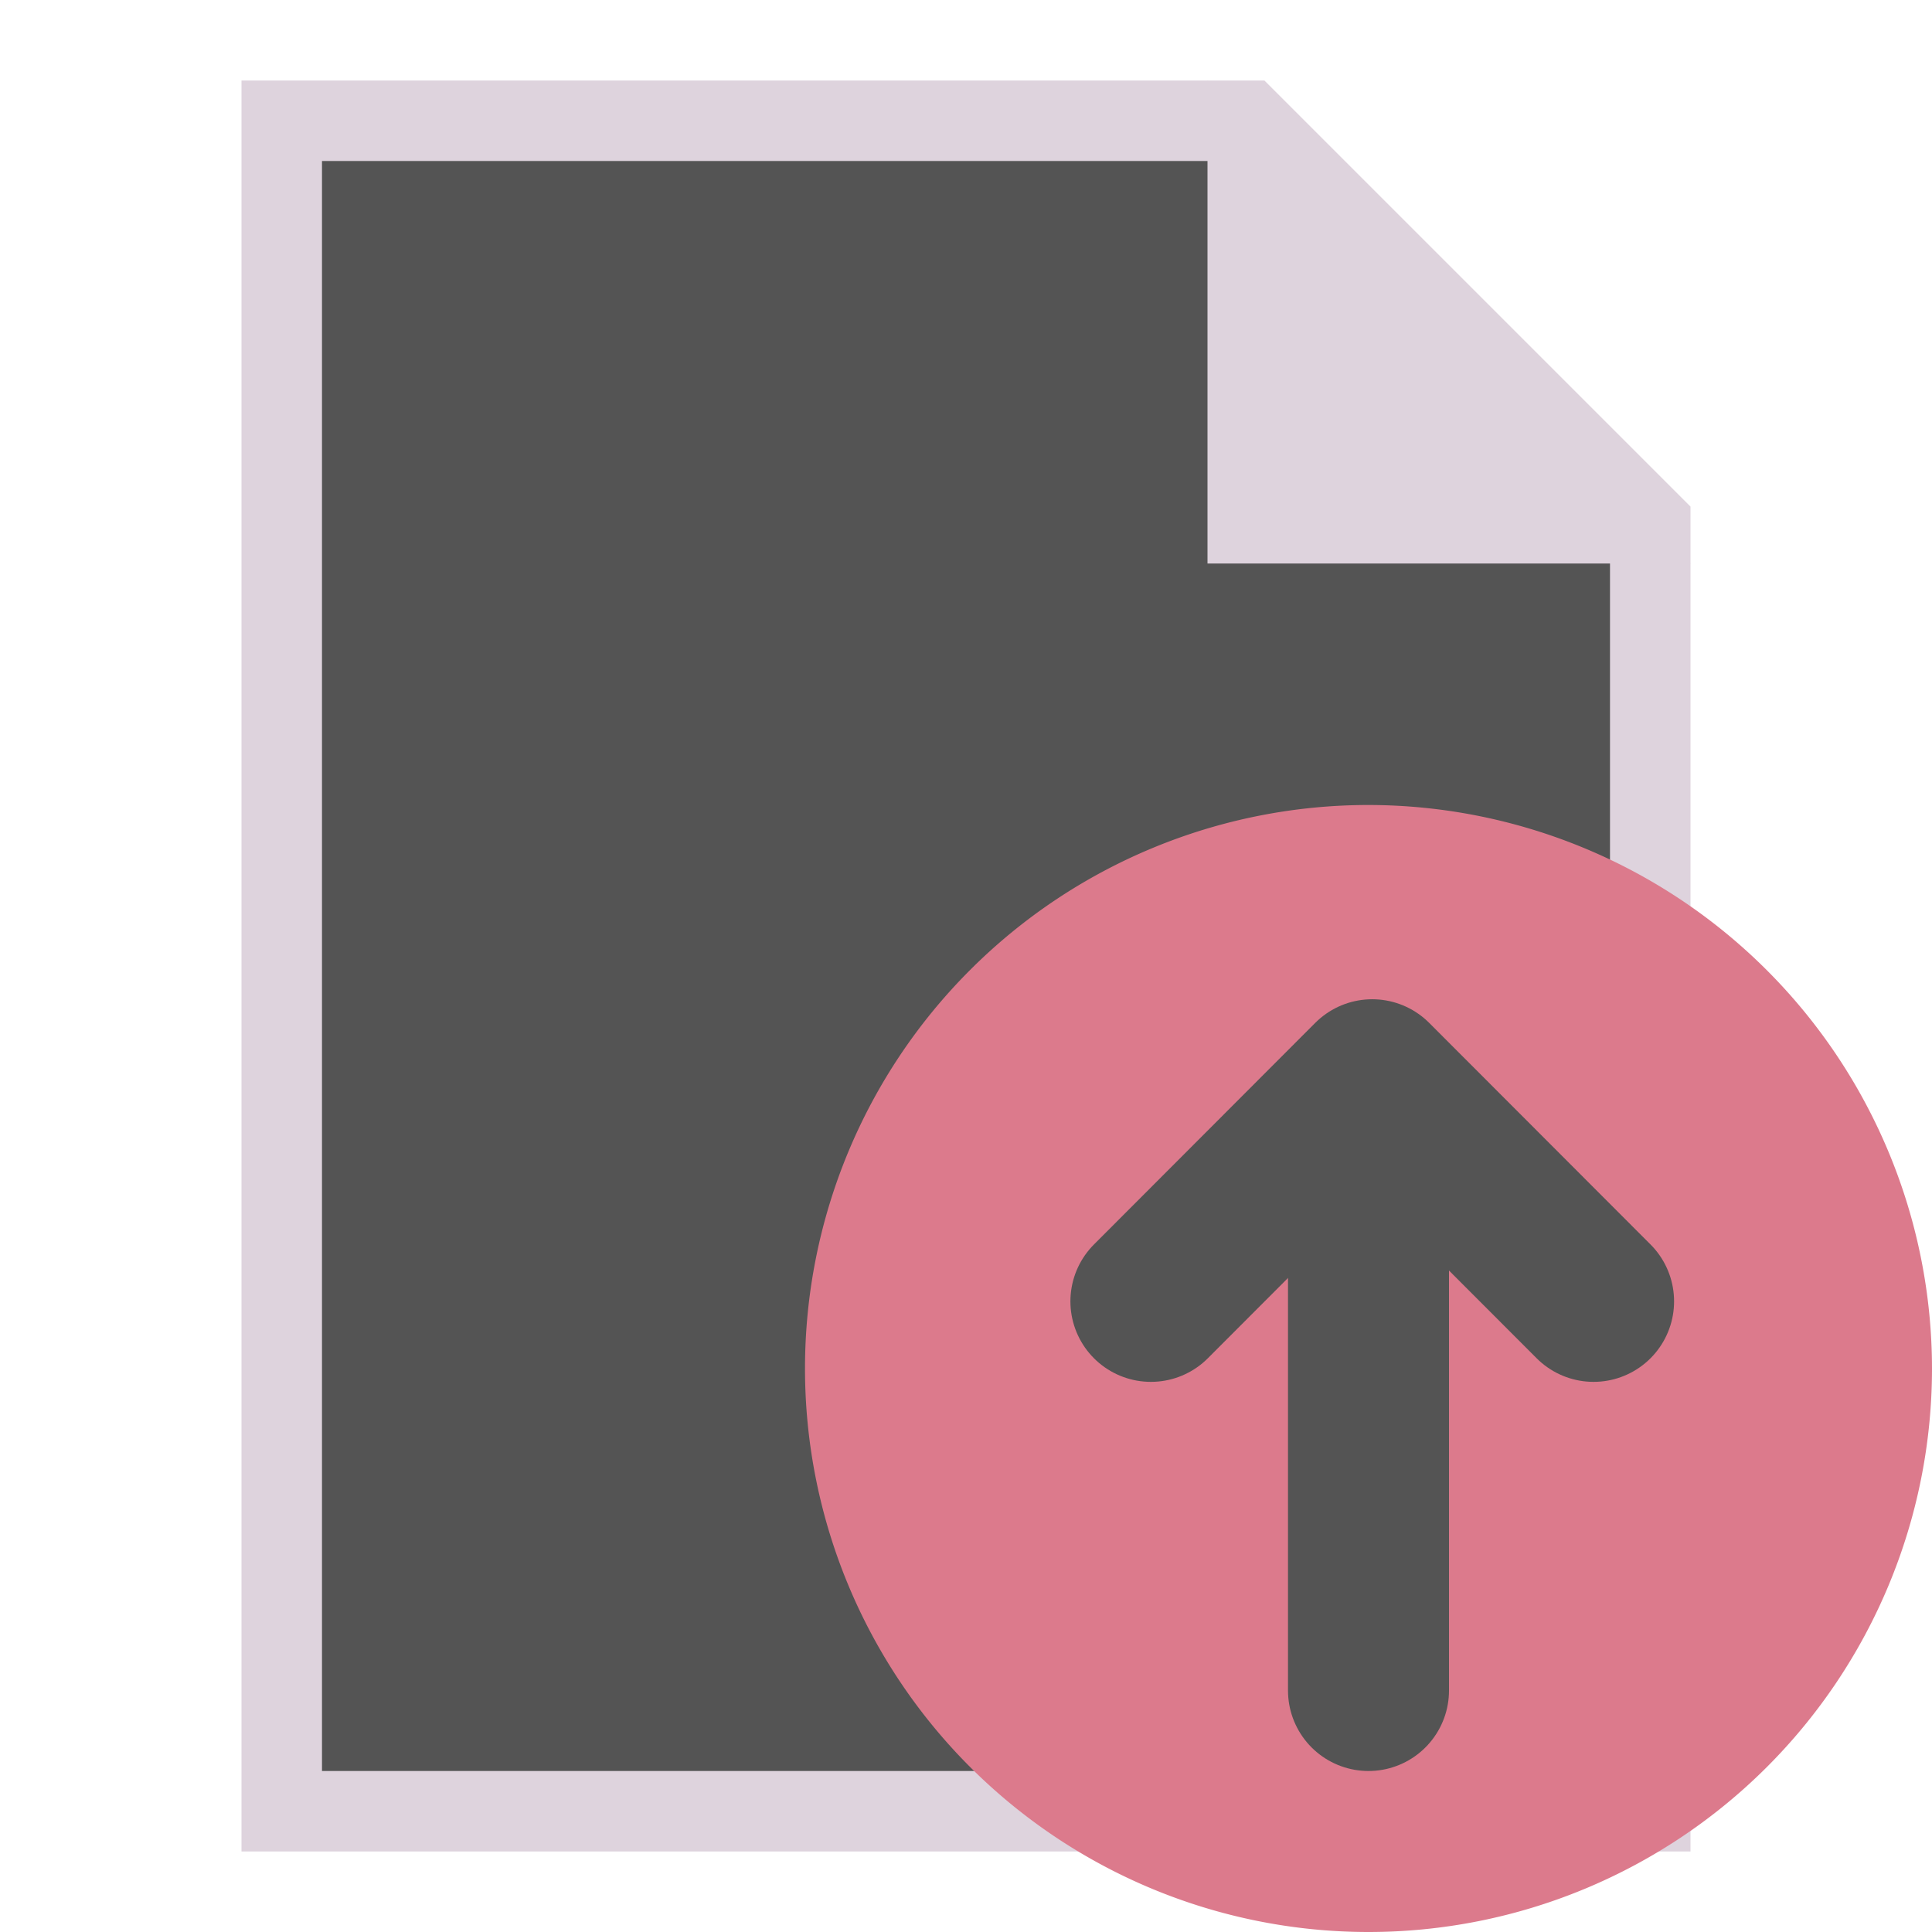 <?xml version="1.0" encoding="UTF-8" standalone="no"?>
<svg
   xmlns:dc="http://purl.org/dc/elements/1.1/"
   xmlns:cc="http://creativecommons.org/ns#"
   xmlns:rdf="http://www.w3.org/1999/02/22-rdf-syntax-ns#"
   xmlns:svg="http://www.w3.org/2000/svg"
   xmlns="http://www.w3.org/2000/svg"
   xmlns:sodipodi="http://sodipodi.sourceforge.net/DTD/sodipodi-0.dtd"
   xmlns:inkscape="http://www.inkscape.org/namespaces/inkscape"
   id="Слой_1"
   data-name="Слой 1"
   viewBox="0 0 24 24"
   version="1.1"
   sodipodi:docname="export.svg"
   inkscape:version="1.0.1 (c497b03c, 2020-09-10)">
  <path
     id="polygon25929"
     sodipodi:nodetypes="ccccccc"
     class="st0"
     d="m 15.5,1.5 h -12 v 21 h 17 v -16 z"
     style="fill:#545454;stroke:#DED3DD;stroke-miterlimit:10" />
  <path
     id="polygon25931"
     sodipodi:nodetypes="cccc"
     class="st1"
     d="M 21,7 15,1 v 6 z"
     style="fill:#DED3DD" />
  <sodipodi:namedview
     pagecolor="#111111"
     bordercolor="#666666"
     borderopacity="1"
     objecttolerance="10"
     gridtolerance="10"
     guidetolerance="10"
     inkscape:pageopacity="0"
     inkscape:pageshadow="2"
     inkscape:window-width="1280"
     inkscape:window-height="715"
     id="namedview30"
     showgrid="true"
     inkscape:zoom="18.979481"
     inkscape:cx="14.15348"
     inkscape:cy="13.105377"
     inkscape:window-x="0"
     inkscape:window-y="23"
     inkscape:window-maximized="0"
     inkscape:document-rotation="0"
     inkscape:current-layer="Слой_1">
    <inkscape:grid
       type="xygrid"
       id="grid_kicad"
       spacingx="0.5"
       spacingy="0.5"
       color="#9999ff"
       opacity="0.13"
       empspacing="2" />
  </sodipodi:namedview>
  <defs
     id="defs117003">
    <style
       id="style117001">.cls-1{fill:#8f8f8f;}.cls-2{fill:#DC7A8C;}.cls-3{fill:none;stroke:#545454;stroke-linecap:round;stroke-linejoin:round;stroke-width:2px;}</style>
  </defs>
  <title
     id="title117005">export</title>
  <path
     class="cls-2"
     d="M 24,17.011 A 7,7 0 1 1 17,10 a 7.006,7.006 0 0 1 7,7.011 z"
     id="path117009"
     style="stroke-width:1" />
  <line
     class="cls-3"
     x1="17"
     y1="13.999"
     x2="17"
     y2="21"
     id="line117011" />
  <polyline
     class="cls-3"
     points="15.344 17.166 18.093 14.413 20.843 17.166"
     id="polyline117013"
     transform="matrix(1,0,0,1,-1.047,-1)" />
</svg>
